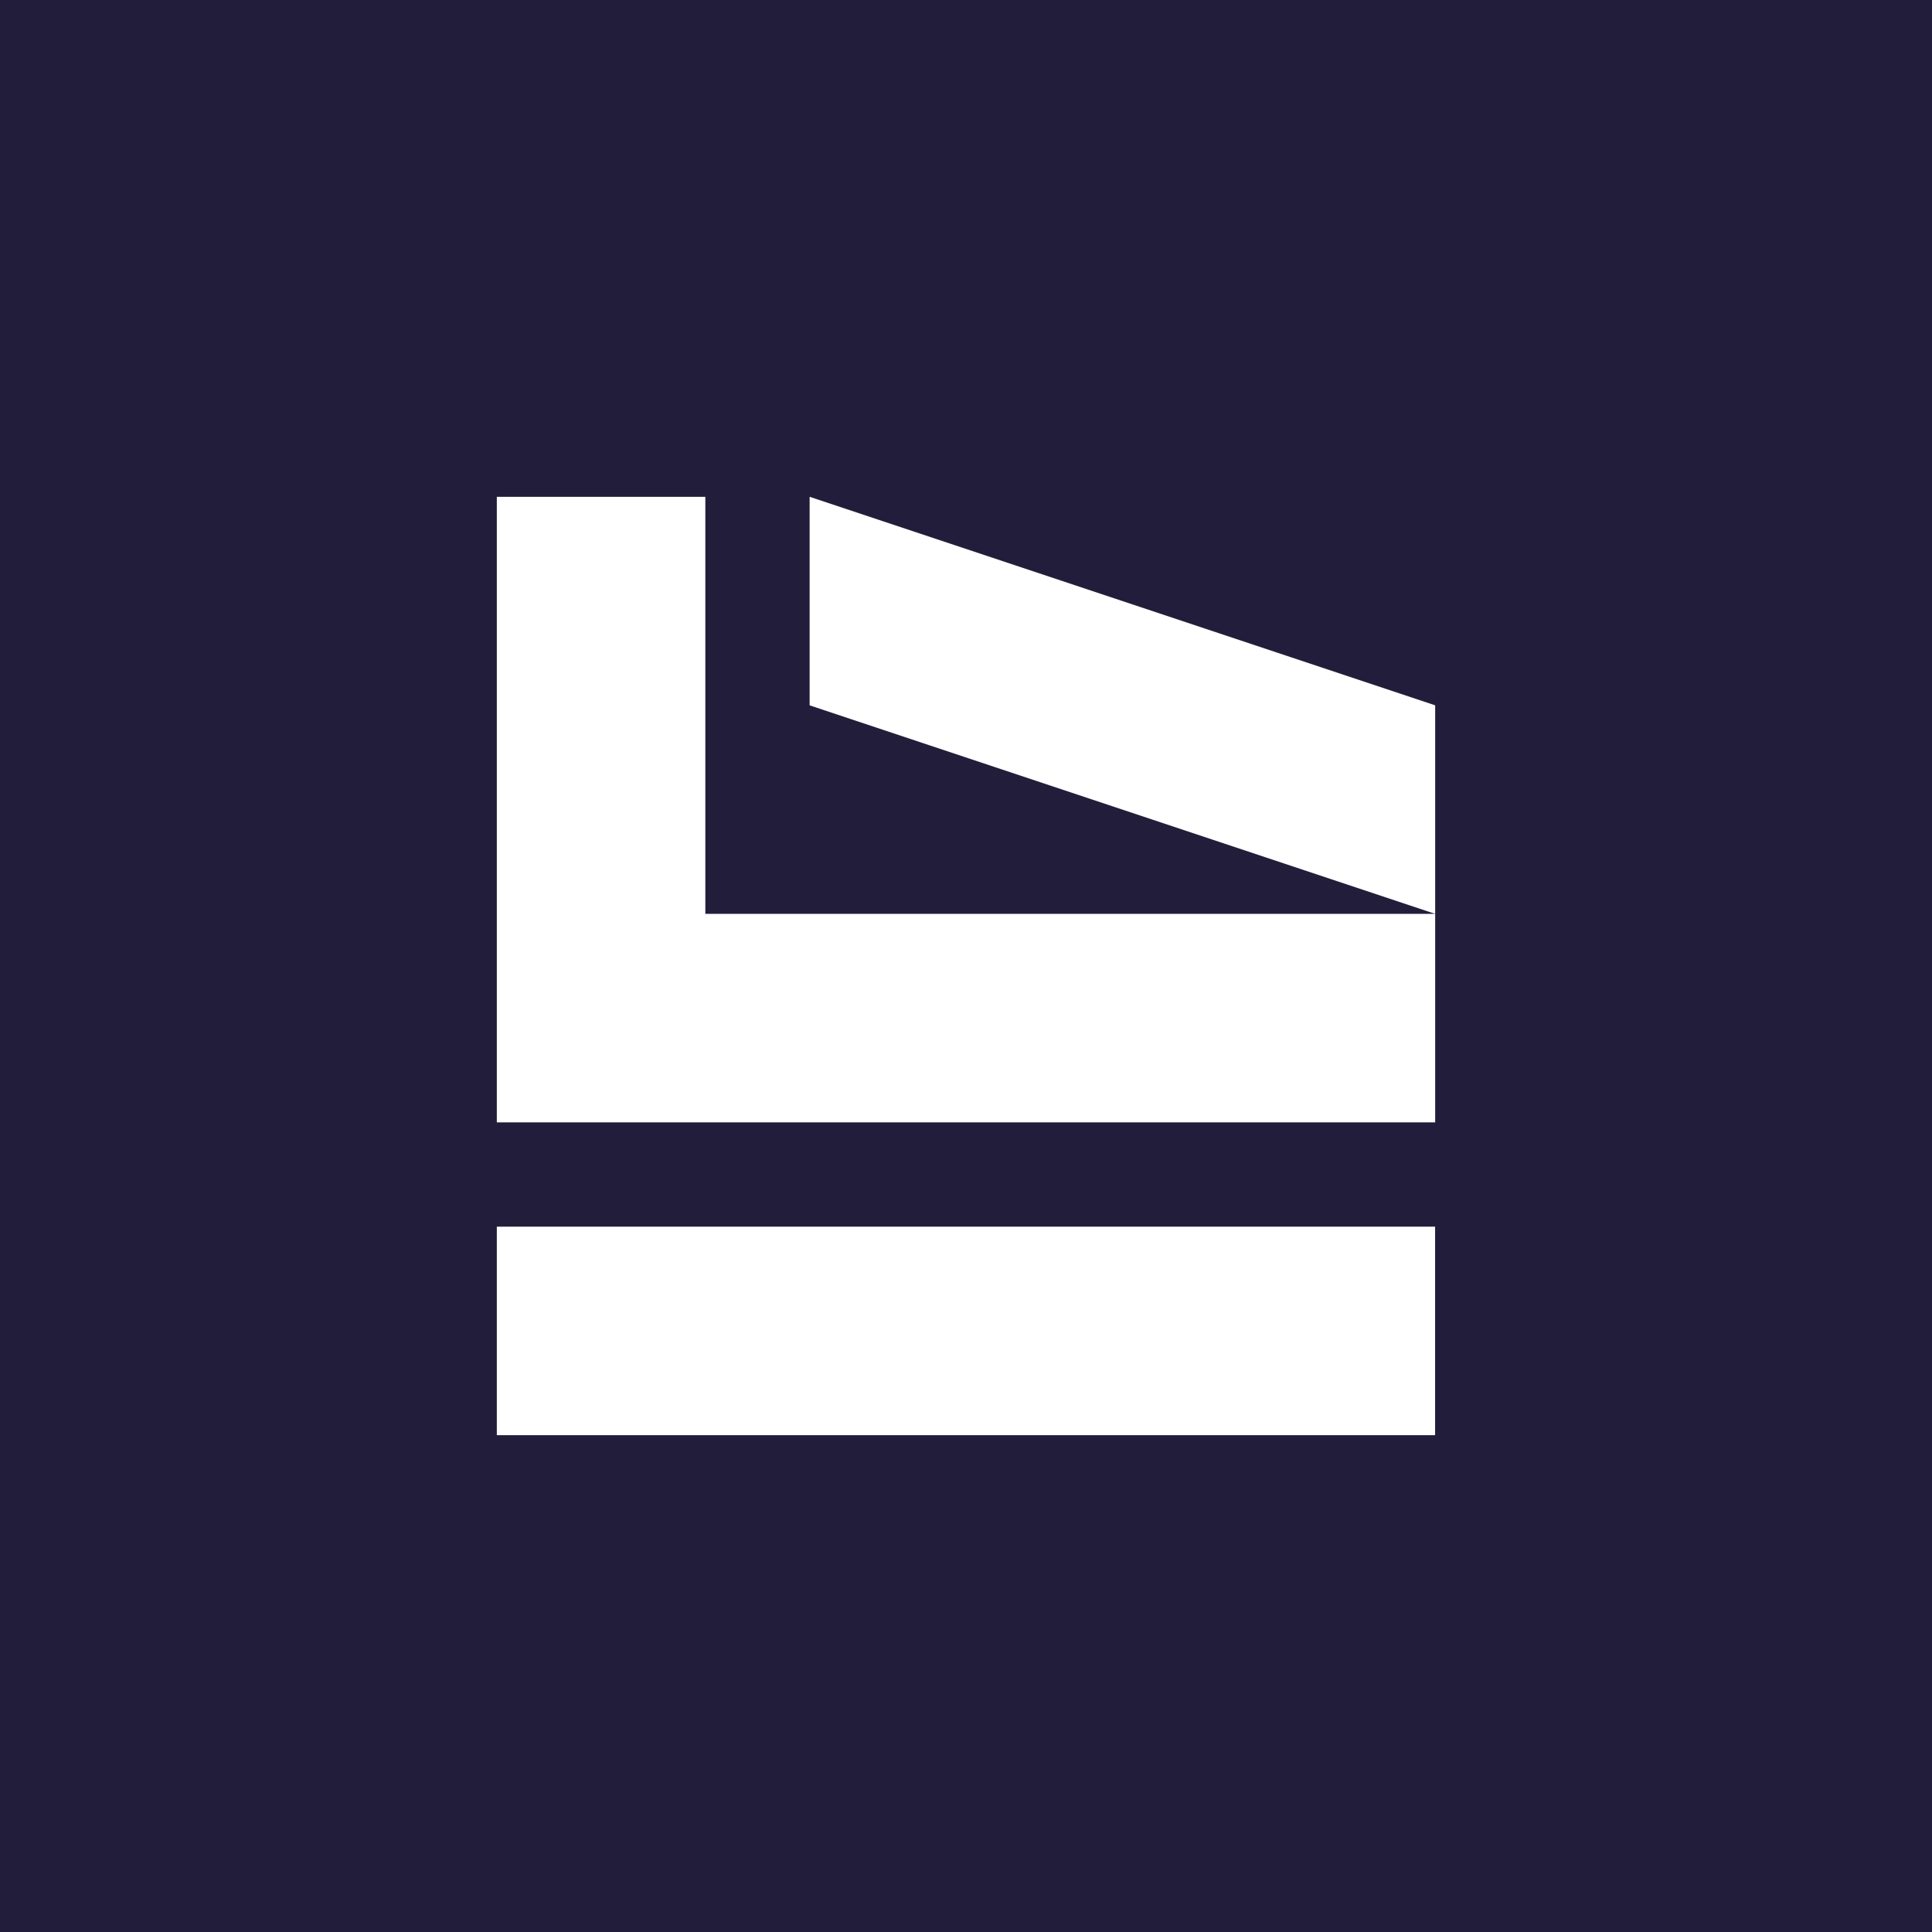 <?xml version="1.0" encoding="UTF-8"?> <svg xmlns="http://www.w3.org/2000/svg" id="Calque_2" data-name="Calque 2" viewBox="0 0 257.86 257.86"><defs><style> .cls-1 { fill: #221d3b; } .cls-1, .cls-2 { stroke-width: 0px; } .cls-2 { fill: #fff; } </style></defs><g id="Calque_1-2" data-name="Calque 1"><rect class="cls-1" y="0" width="257.86" height="257.86"></rect><g><rect class="cls-2" x="66.31" y="163.72" width="125.23" height="27.83"></rect><polygon class="cls-2" points="94.14 66.31 66.31 66.31 66.31 121.97 66.31 149.8 94.14 149.8 191.55 149.8 191.55 121.97 94.14 121.97 94.14 66.31"></polygon><polygon class="cls-2" points="108.06 66.31 108.06 94.14 191.55 121.97 191.55 94.14 108.06 66.31"></polygon></g></g></svg> 
